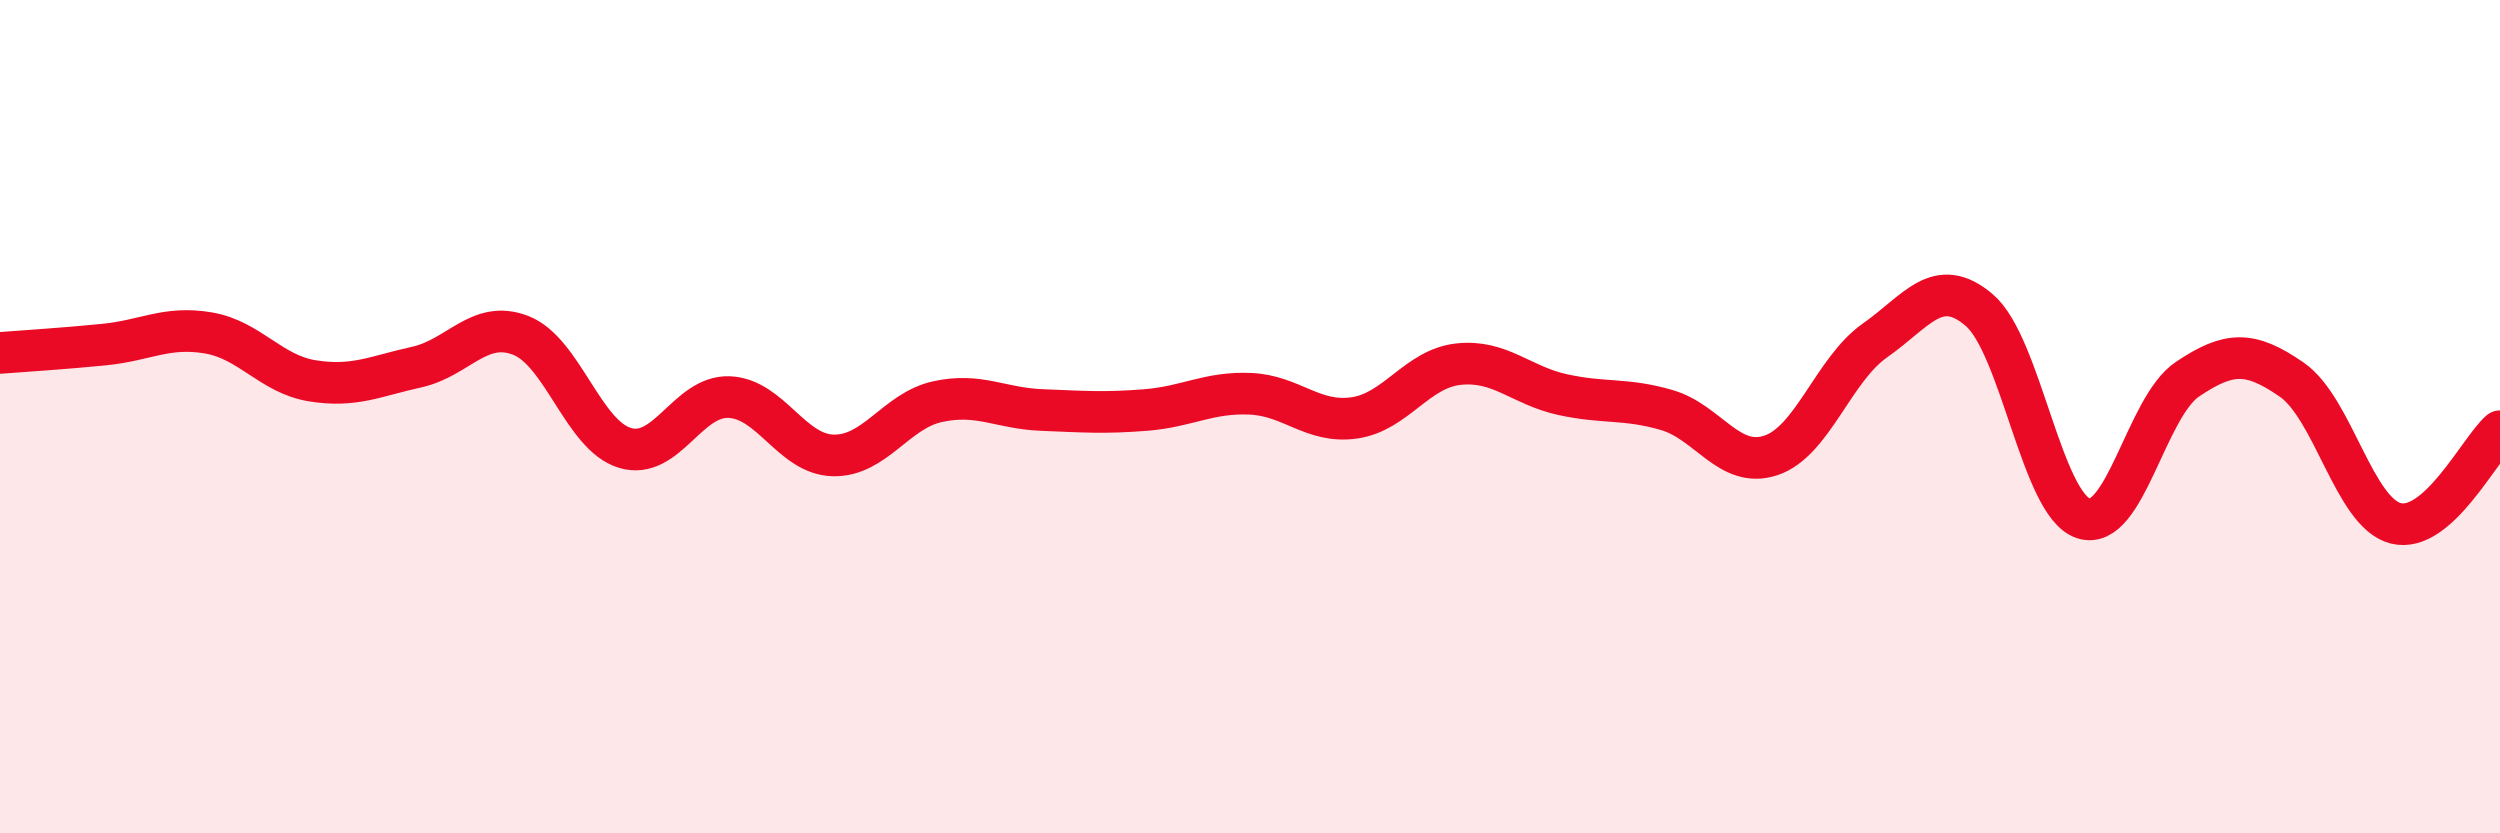 
    <svg width="60" height="20" viewBox="0 0 60 20" xmlns="http://www.w3.org/2000/svg">
      <path
        d="M 0,8.47 C 0.5,8.43 1.5,8.37 2.5,8.27 C 3.5,8.17 4,7.82 5,7.99 C 6,8.16 6.5,8.98 7.5,9.14 C 8.5,9.3 9,9.03 10,8.81 C 11,8.59 11.5,7.66 12.5,8.05 C 13.5,8.44 14,10.45 15,10.75 C 16,11.05 16.5,9.49 17.5,9.53 C 18.5,9.57 19,10.91 20,10.93 C 21,10.95 21.5,9.86 22.5,9.64 C 23.5,9.42 24,9.8 25,9.84 C 26,9.88 26.5,9.92 27.5,9.84 C 28.5,9.76 29,9.41 30,9.45 C 31,9.49 31.5,10.17 32.5,10.03 C 33.5,9.89 34,8.85 35,8.74 C 36,8.63 36.5,9.25 37.5,9.47 C 38.5,9.69 39,9.55 40,9.84 C 41,10.13 41.5,11.26 42.5,10.93 C 43.5,10.6 44,8.87 45,8.17 C 46,7.47 46.5,6.59 47.5,7.44 C 48.5,8.29 49,12.11 50,12.44 C 51,12.77 51.5,9.77 52.5,9.1 C 53.5,8.43 54,8.42 55,9.11 C 56,9.8 56.5,12.31 57.5,12.56 C 58.5,12.81 59.5,10.79 60,10.35L60 20L0 20Z"
        fill="#EB0A25"
        opacity="0.1"
        stroke-linecap="round"
        stroke-linejoin="round"
      />
      <path
        d="M 0,8.47 C 0.5,8.43 1.5,8.37 2.5,8.27 C 3.5,8.17 4,7.82 5,7.99 C 6,8.16 6.5,8.98 7.5,9.14 C 8.5,9.3 9,9.03 10,8.81 C 11,8.59 11.5,7.66 12.5,8.05 C 13.5,8.44 14,10.45 15,10.75 C 16,11.05 16.5,9.49 17.5,9.53 C 18.5,9.57 19,10.91 20,10.93 C 21,10.95 21.5,9.86 22.5,9.64 C 23.5,9.42 24,9.8 25,9.84 C 26,9.88 26.5,9.92 27.5,9.84 C 28.5,9.76 29,9.41 30,9.45 C 31,9.49 31.5,10.17 32.5,10.03 C 33.5,9.89 34,8.85 35,8.74 C 36,8.63 36.5,9.25 37.5,9.47 C 38.5,9.69 39,9.55 40,9.84 C 41,10.13 41.5,11.26 42.5,10.93 C 43.5,10.6 44,8.87 45,8.17 C 46,7.47 46.5,6.59 47.5,7.44 C 48.5,8.29 49,12.11 50,12.44 C 51,12.77 51.5,9.77 52.5,9.1 C 53.5,8.43 54,8.42 55,9.11 C 56,9.8 56.5,12.31 57.5,12.56 C 58.5,12.81 59.5,10.79 60,10.35"
        stroke="#EB0A25"
        stroke-width="1"
        fill="none"
        stroke-linecap="round"
        stroke-linejoin="round"
      />
    </svg>
  